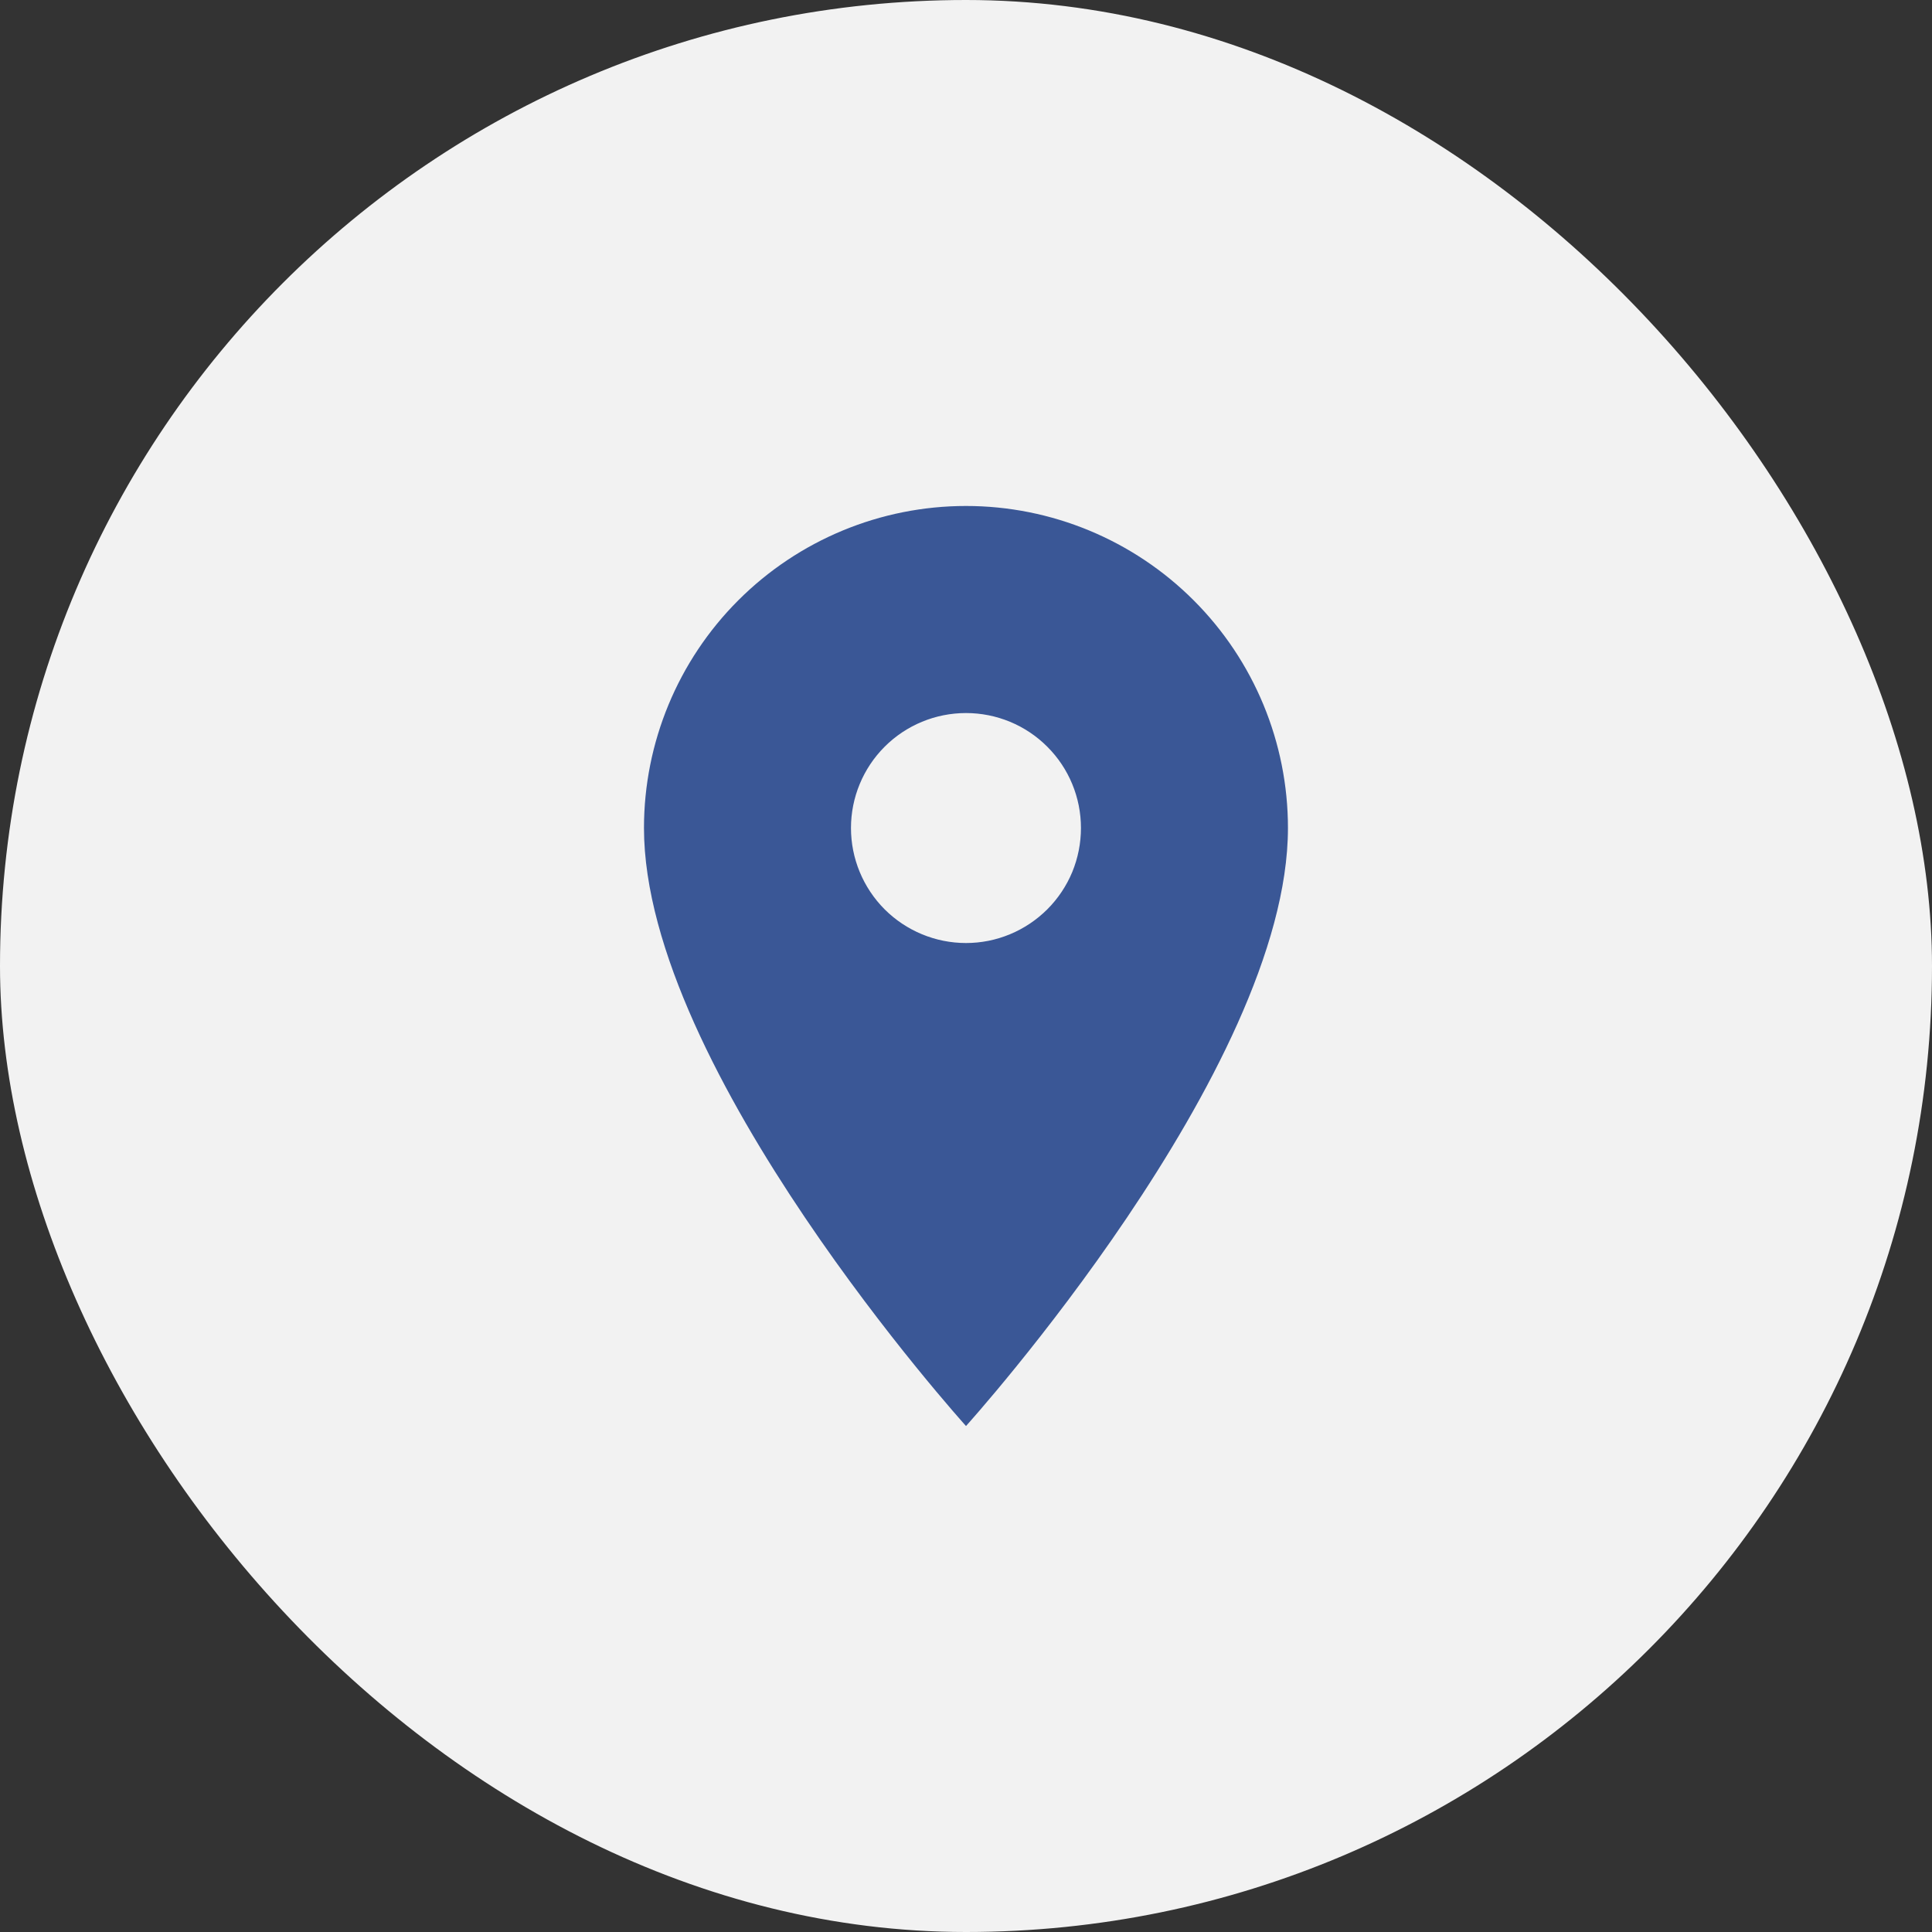 <svg width="28" height="28" viewBox="0 0 28 28" fill="none" xmlns="http://www.w3.org/2000/svg">
<rect x="0" y="0" width="28" height="28" fill="#333333" stroke="none"/>
<rect width="28" height="28" rx="14" fill="#F2F2F2"/>
<path d="M14 13.667C13.558 13.667 13.134 13.491 12.821 13.179C12.509 12.866 12.333 12.442 12.333 12C12.333 11.558 12.509 11.134 12.821 10.822C13.134 10.509 13.558 10.334 14 10.334C14.442 10.334 14.866 10.509 15.178 10.822C15.491 11.134 15.666 11.558 15.666 12C15.666 12.219 15.623 12.436 15.54 12.638C15.456 12.84 15.333 13.024 15.178 13.179C15.023 13.333 14.84 13.456 14.637 13.54C14.435 13.624 14.219 13.667 14 13.667ZM14 7.333C12.762 7.333 11.575 7.825 10.7 8.7C9.825 9.575 9.333 10.762 9.333 12C9.333 15.5 14 20.667 14 20.667C14 20.667 18.666 15.5 18.666 12C18.666 10.762 18.175 9.575 17.299 8.7C16.424 7.825 15.237 7.333 14 7.333Z" fill="#3A5796"/>
</svg>
